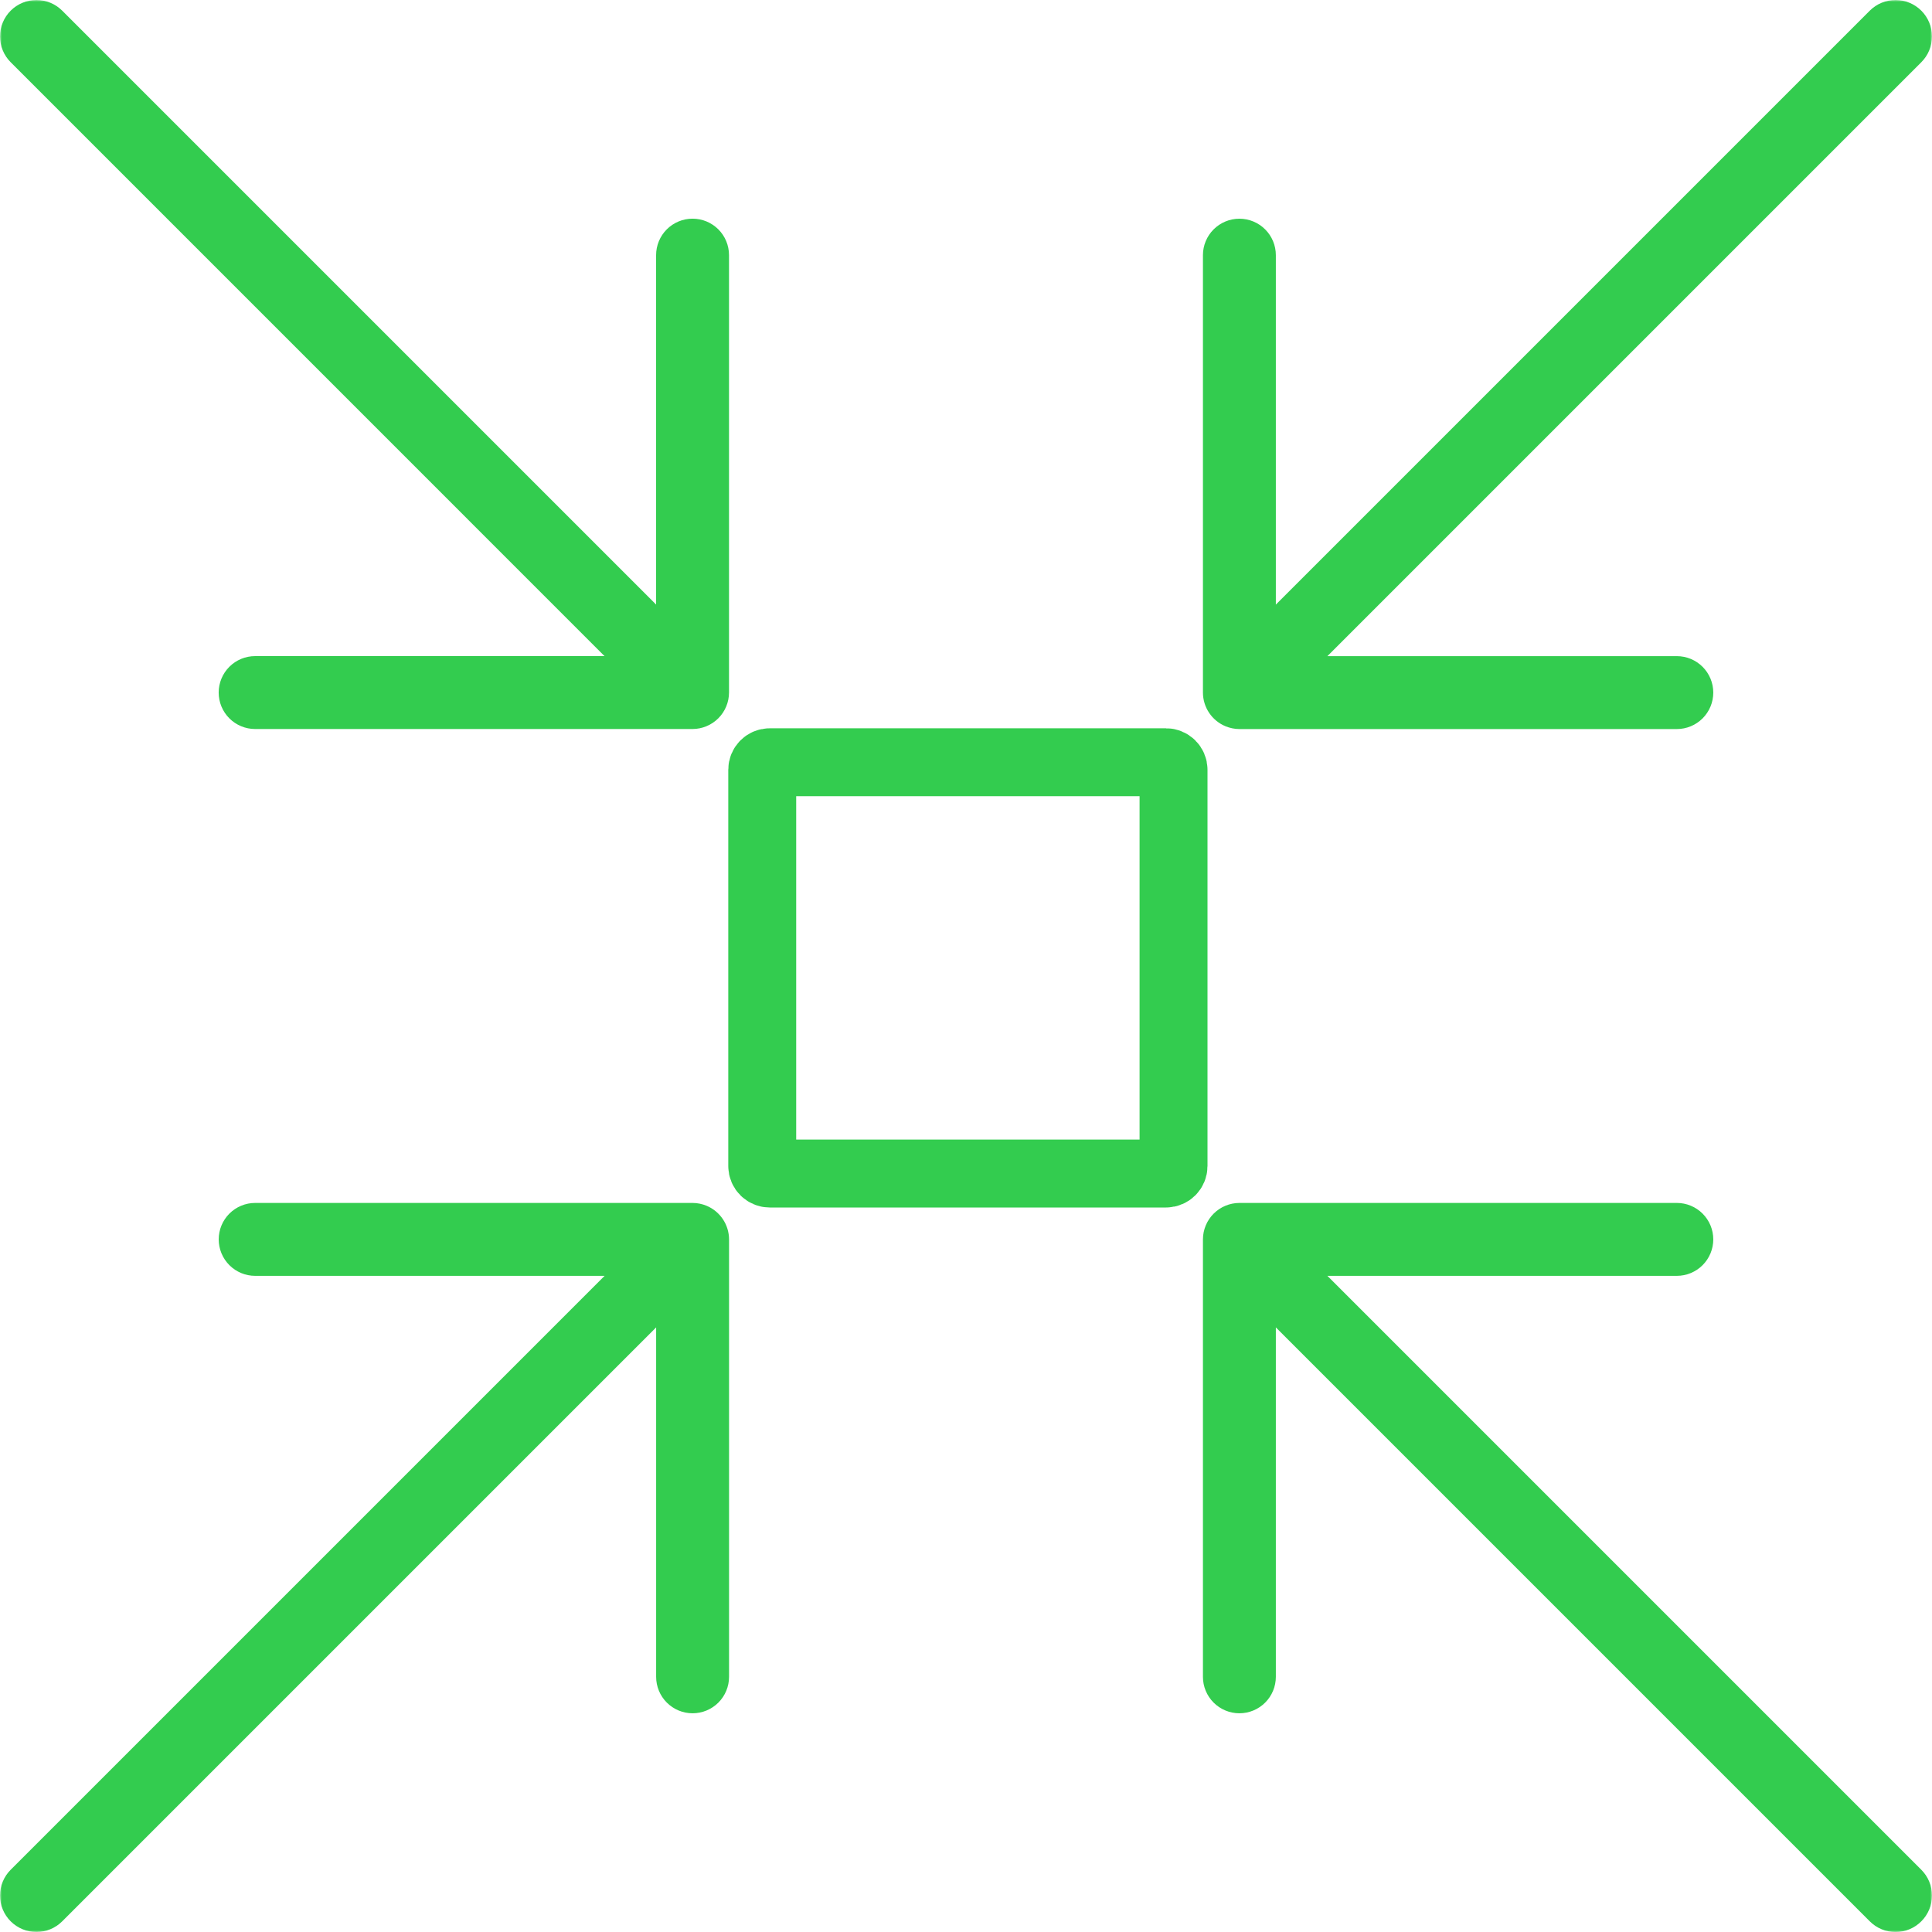 <?xml version="1.0" encoding="UTF-8"?> <svg xmlns="http://www.w3.org/2000/svg" width="512" height="512" viewBox="0 0 512 512" fill="none"> <g clip-path="url(#clip0_437_64)"> <mask id="mask0_437_64" style="mask-type:luminance" maskUnits="userSpaceOnUse" x="0" y="0" width="512" height="512"> <path d="M512 0H0V512H512V0Z" fill="white"></path> </mask> <g mask="url(#mask0_437_64)"> <path d="M351.772 338.112H444.376C446.938 338.112 449.395 337.094 451.207 335.282C453.018 333.471 454.036 331.013 454.036 328.451C454.036 325.889 453.018 323.432 451.207 321.62C449.395 319.809 446.938 318.791 444.376 318.791H328.451C325.892 318.799 323.439 319.819 321.629 321.629C319.819 323.439 318.799 325.892 318.791 328.451V444.376C318.791 446.938 319.809 449.395 321.62 451.207C323.432 453.018 325.889 454.036 328.451 454.036C331.013 454.036 333.471 453.018 335.282 451.207C337.094 449.395 338.112 446.938 338.112 444.376V351.772L495.508 509.168C496.403 510.068 497.468 510.783 498.64 511.27C499.812 511.758 501.069 512.009 502.338 512.009C503.608 512.009 504.865 511.758 506.037 511.27C507.209 510.783 508.273 510.068 509.168 509.168C510.066 508.272 510.778 507.207 511.264 506.035C511.75 504.863 512 503.607 512 502.338C512 501.069 511.75 499.813 511.264 498.641C510.778 497.469 510.066 496.405 509.168 495.508L351.772 338.112ZM160.206 173.876H67.612C65.049 173.876 62.592 174.893 60.781 176.705C58.969 178.517 57.951 180.974 57.951 183.536C57.951 186.098 58.969 188.555 60.781 190.367C62.592 192.179 65.049 193.196 67.612 193.196H183.536C186.096 193.189 188.549 192.169 190.359 190.359C192.169 188.549 193.189 186.096 193.196 183.536V67.612C193.196 65.049 192.179 62.592 190.367 60.781C188.555 58.969 186.098 57.951 183.536 57.951C180.974 57.951 178.517 58.969 176.705 60.781C174.893 62.592 173.876 65.049 173.876 67.612V160.216L16.489 2.829C15.592 1.932 14.527 1.221 13.355 0.735C12.183 0.25 10.927 9.45052e-09 9.659 0C8.39 -9.45052e-09 7.134 0.25 5.963 0.735C4.791 1.221 3.726 1.932 2.829 2.829C1.932 3.726 1.221 4.791 0.735 5.963C0.25 7.134 2.41339e-07 8.39 2.50789e-07 9.659C2.6024e-07 10.927 0.25 12.183 0.735 13.355C1.221 14.527 1.932 15.592 2.829 16.489L160.206 173.876ZM187.236 319.535C186.066 319.05 184.812 318.797 183.546 318.791H67.621C65.059 318.791 62.602 319.809 60.79 321.62C58.979 323.432 57.961 325.889 57.961 328.451C57.961 331.013 58.979 333.471 60.79 335.282C62.602 337.094 65.059 338.112 67.621 338.112H160.226L2.829 495.508C1.932 496.405 1.221 497.47 0.735 498.642C0.25 499.814 3.27376e-08 501.07 0 502.338C-3.27376e-08 503.607 0.25 504.863 0.735 506.034C1.221 507.206 1.932 508.271 2.829 509.168C3.726 510.065 4.791 510.776 5.963 511.262C7.134 511.747 8.39 511.997 9.659 511.997C10.927 511.997 12.183 511.747 13.355 511.262C14.527 510.776 15.592 510.065 16.489 509.168L173.885 351.772V444.376C173.885 446.938 174.903 449.395 176.715 451.207C178.526 453.018 180.984 454.036 183.546 454.036C186.108 454.036 188.565 453.018 190.377 451.207C192.188 449.395 193.206 446.938 193.206 444.376V328.451C193.2 326.542 192.63 324.678 191.568 323.091C190.506 321.505 188.999 320.268 187.236 319.535ZM324.761 192.462C325.94 192.945 327.196 193.206 328.451 193.206H444.376C446.938 193.206 449.395 192.188 451.207 190.377C453.018 188.565 454.036 186.108 454.036 183.546C454.036 180.984 453.018 178.526 451.207 176.715C449.395 174.903 446.938 173.885 444.376 173.885H351.772L509.168 16.489C510.979 14.677 511.997 12.221 511.997 9.659C511.997 7.097 510.979 4.64 509.168 2.829C507.357 1.018 504.9 1.01778e-07 502.338 1.01778e-07C499.776 1.01778e-07 497.32 1.018 495.508 2.829L338.112 160.226V67.621C338.112 65.059 337.094 62.602 335.282 60.79C333.471 58.979 331.013 57.961 328.451 57.961C325.889 57.961 323.432 58.979 321.62 60.79C319.809 62.602 318.791 65.059 318.791 67.621V183.546C318.797 185.455 319.367 187.32 320.429 188.906C321.491 190.492 322.998 191.729 324.761 192.462Z" fill="#33CC4F"></path> <path d="M309 202H204C202.895 202 202 202.895 202 204V309C202 310.105 202.895 311 204 311H309C310.105 311 311 310.105 311 309V204C311 202.895 310.105 202 309 202Z" stroke="#33CC4F" stroke-width="18"></path> </g> </g> <defs> <clipPath id="clip0_437_64"> <rect width="512" height="512" fill="white"></rect> </clipPath> </defs> </svg> 